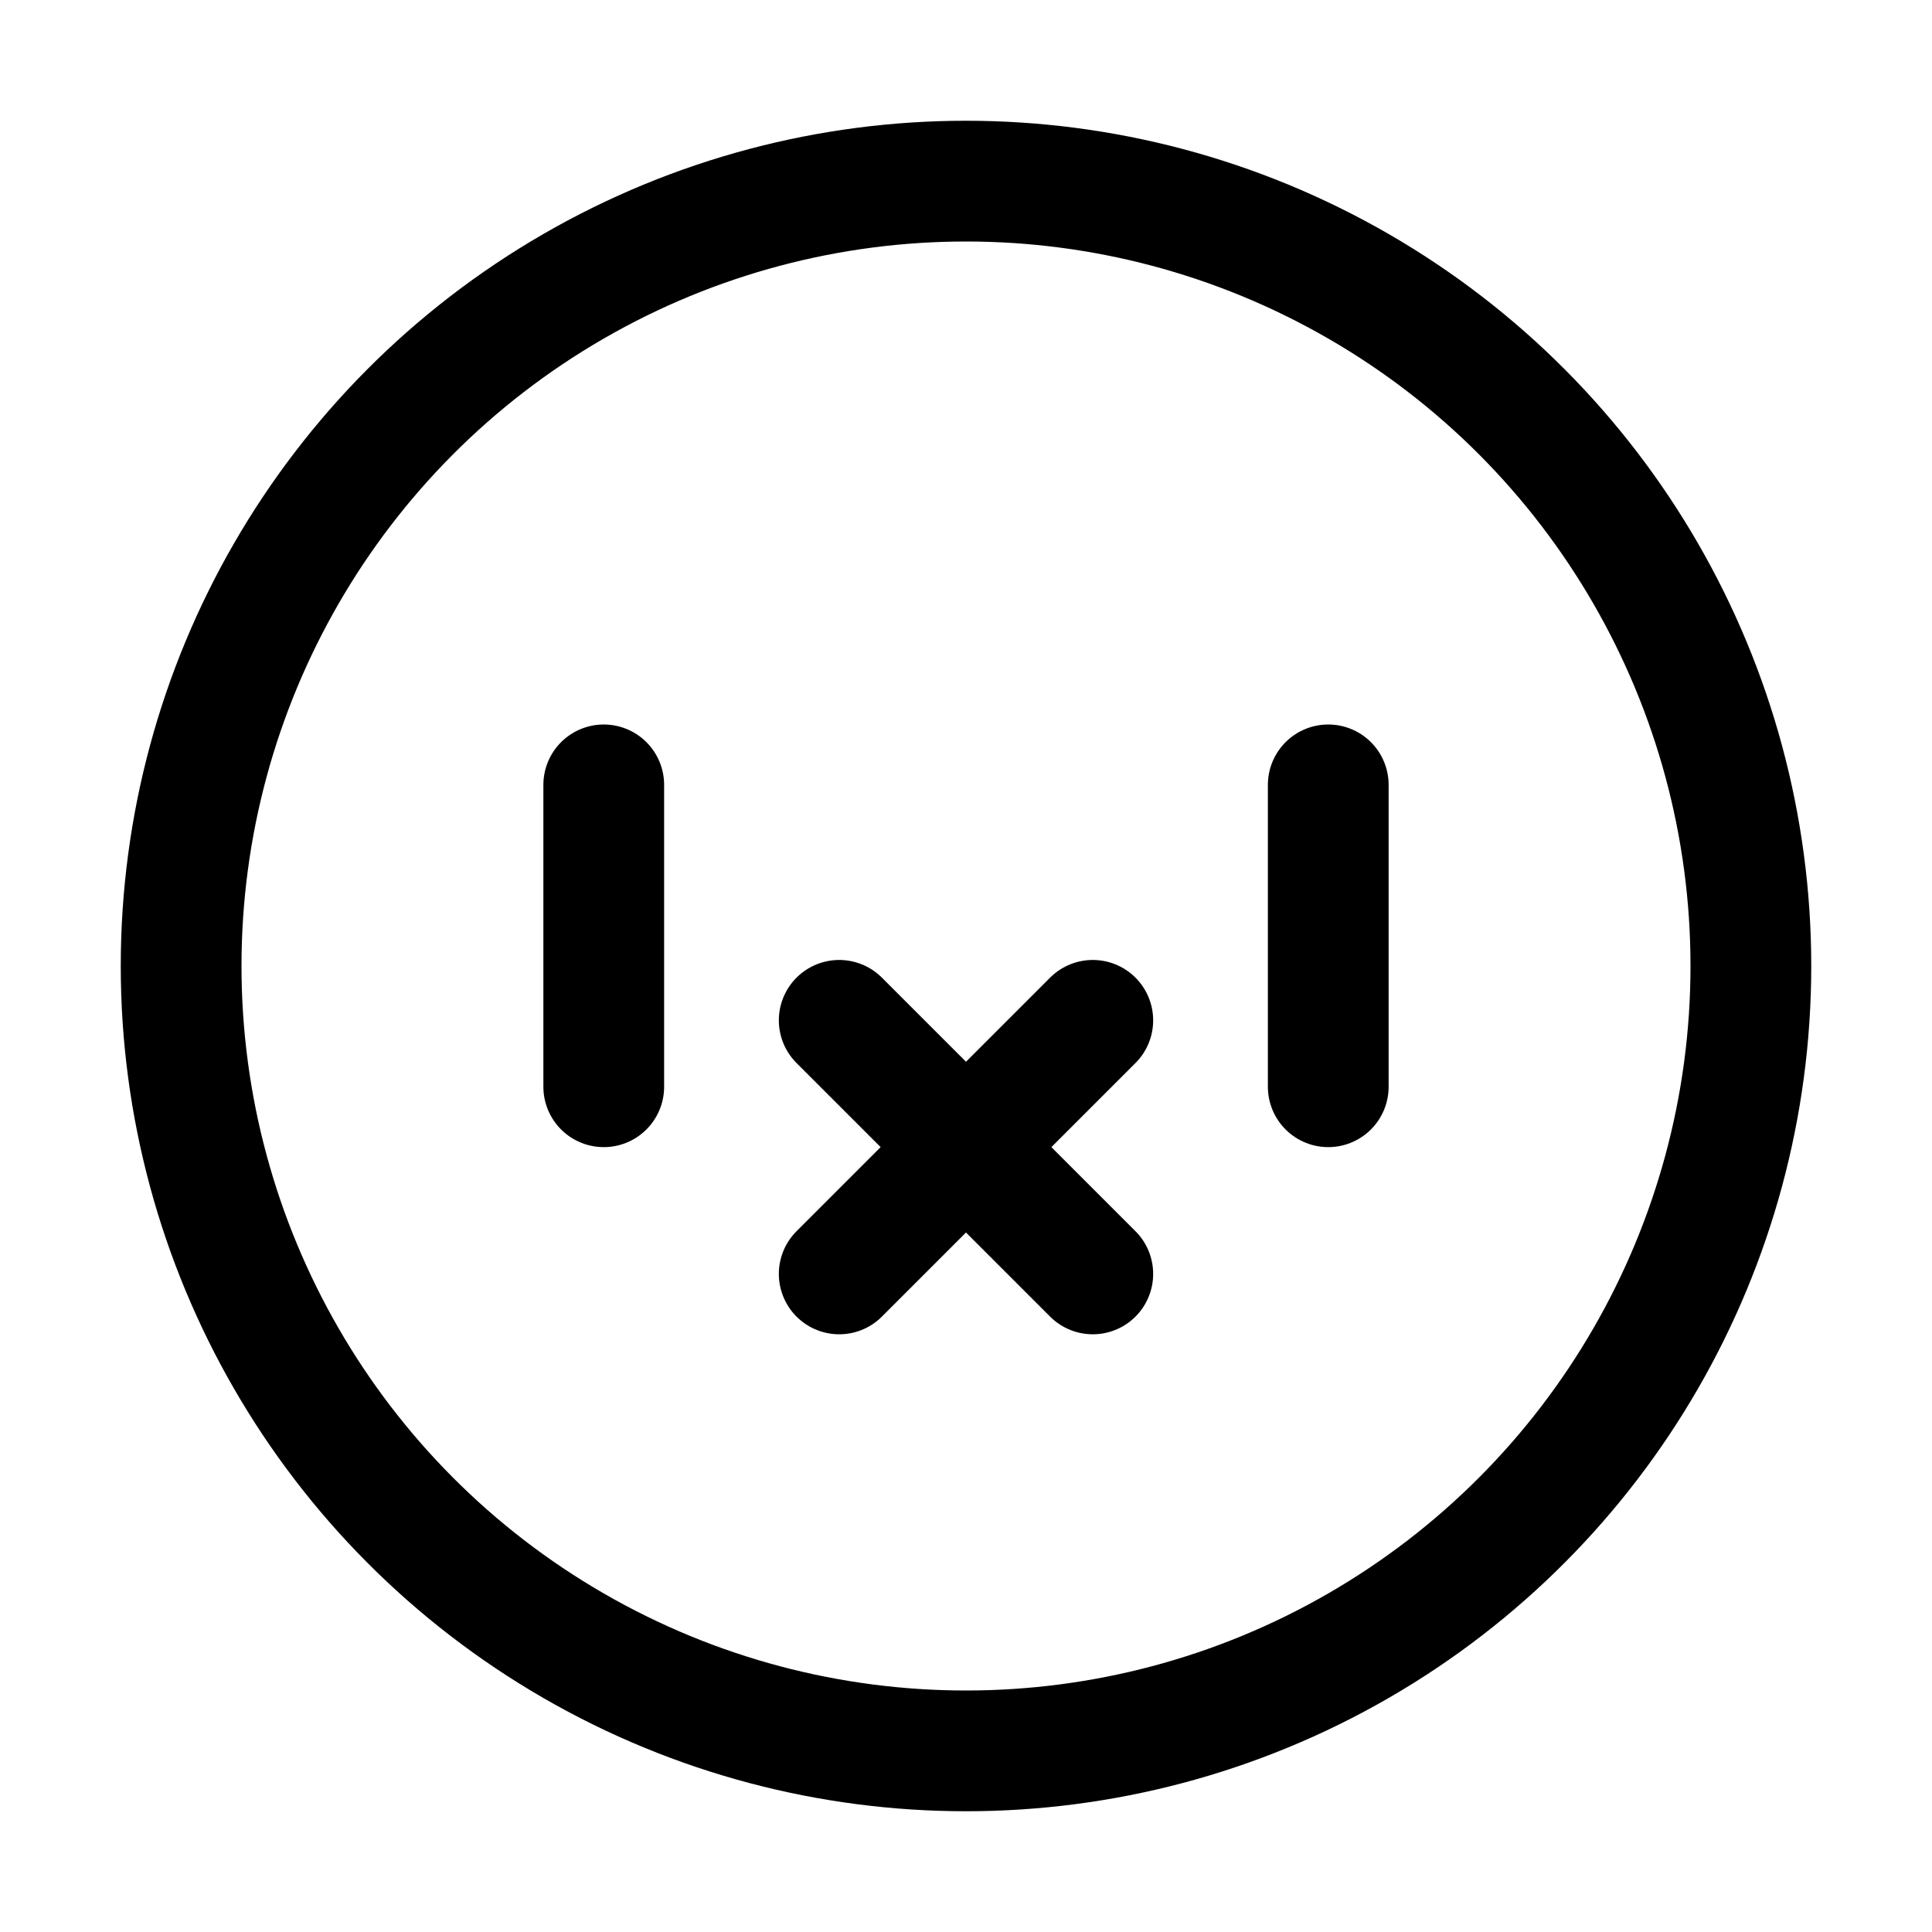 <?xml version="1.0" encoding="utf-8"?>

<!-- Скачано с сайта svg4.ru / Downloaded from svg4.ru -->
<svg version="1.1" id="Icons" xmlns="http://www.w3.org/2000/svg" xmlns:xlink="http://www.w3.org/1999/xlink" 
	 viewBox="0 0 32 32" xml:space="preserve">
<style type="text/css">
	.st0{fill:none;stroke:#000000;stroke-width:2;stroke-linecap:round;stroke-linejoin:round;stroke-miterlimit:10;}
</style>
<circle class="st0" cx="16" cy="16" r="13"/>
<line class="st0" x1="10" y1="13" x2="10" y2="18"/>
<line class="st0" x1="22" y1="13" x2="22" y2="18"/>
<line class="st0" x1="13.9" y1="21.1" x2="18.1" y2="16.9"/>
<line class="st0" x1="18.1" y1="21.1" x2="13.9" y2="16.9"/>
</svg>